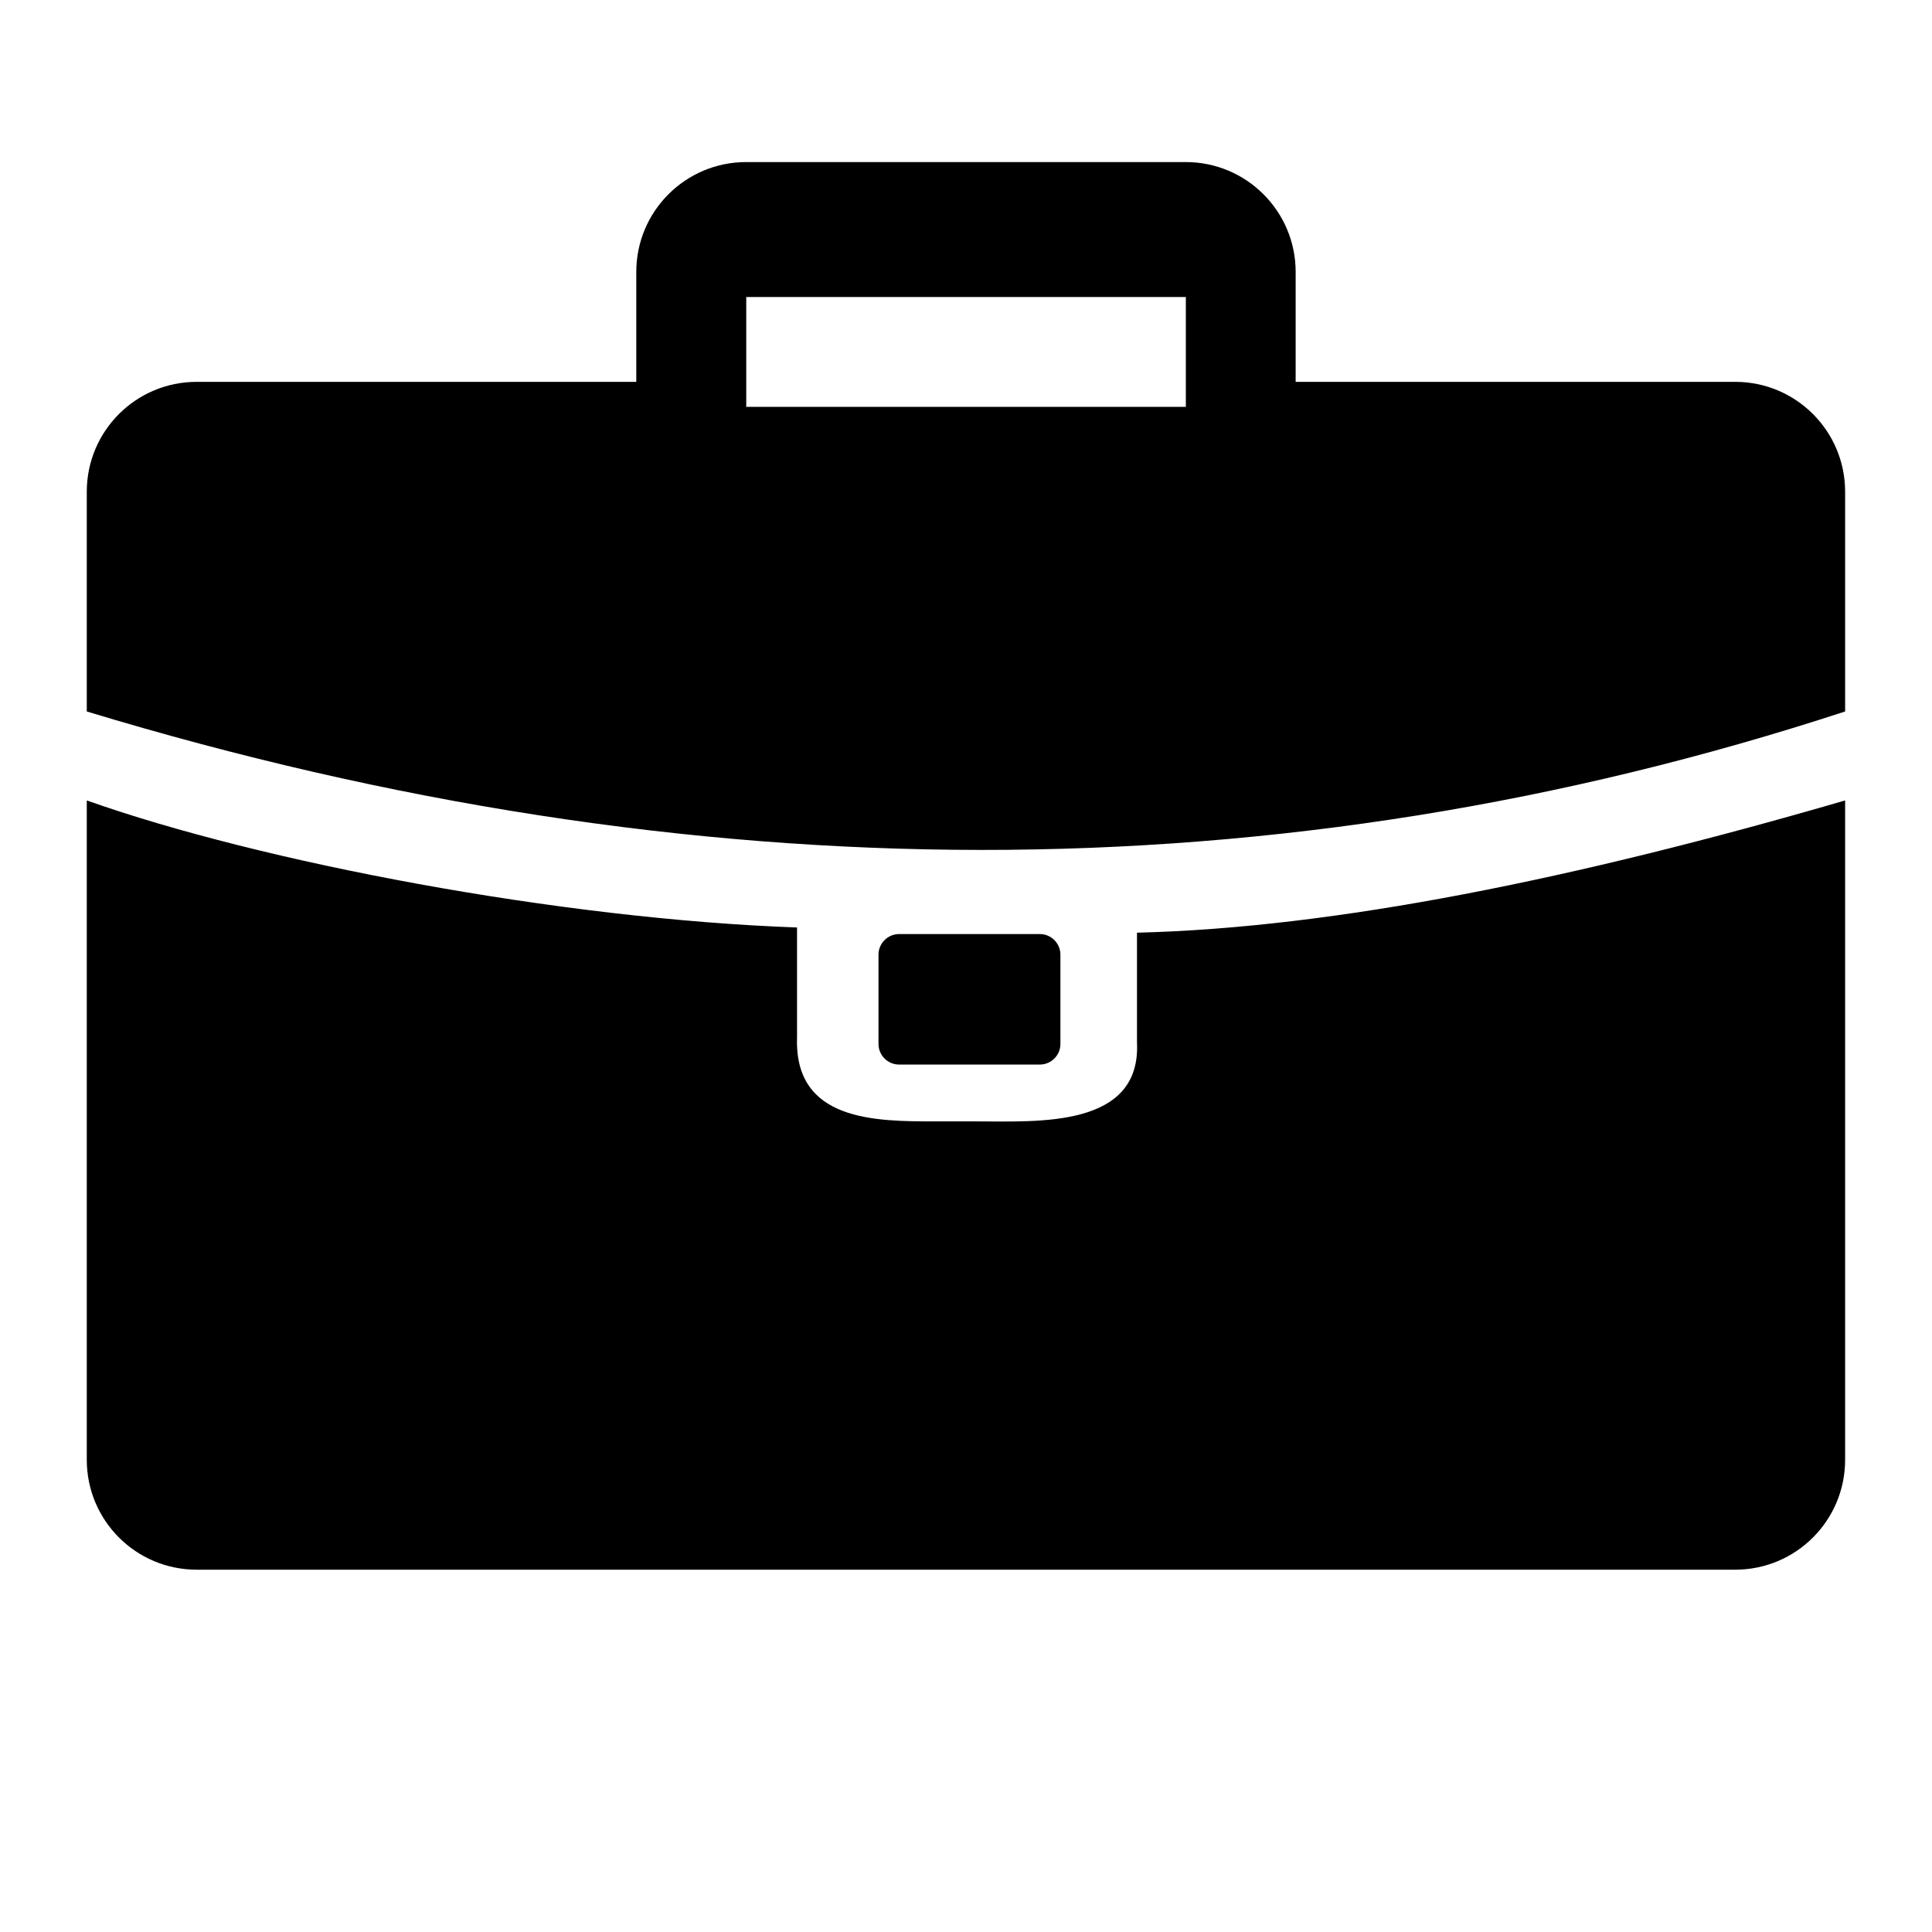 <svg width="62" height="62" viewBox="0 0 62 62" fill="none" xmlns="http://www.w3.org/2000/svg">
<path d="M55.686 12.254H41.579V8.727C41.579 6.78 40 5.201 38.053 5.201H23.945C21.997 5.201 20.419 6.78 20.419 8.727V12.254H6.311C4.363 12.254 2.785 13.832 2.785 15.78V22.832C22.268 28.741 41.059 28.771 59.212 22.832V15.78C59.212 13.832 57.634 12.254 55.686 12.254ZM23.948 9.531H38.055V13.057H23.948V9.531ZM36.487 33.45C36.624 36.204 33.307 35.987 31.364 35.987H30.039C28.091 35.987 25.485 35.987 25.578 33.29V29.764C17.972 29.492 8.383 27.671 2.785 25.687V46.847C2.785 48.795 4.363 50.373 6.311 50.373H55.686C57.634 50.373 59.212 48.795 59.212 46.847V25.687C50.556 28.206 42.829 29.776 36.487 29.931V33.453V33.45ZM33.369 34.163H28.853C28.489 34.163 28.192 33.866 28.192 33.502V30.637C28.192 30.272 28.489 29.975 28.853 29.975H33.369C33.733 29.975 34.03 30.272 34.03 30.637V33.502C34.03 33.866 33.733 34.163 33.369 34.163Z" fill="black"/>
</svg>
